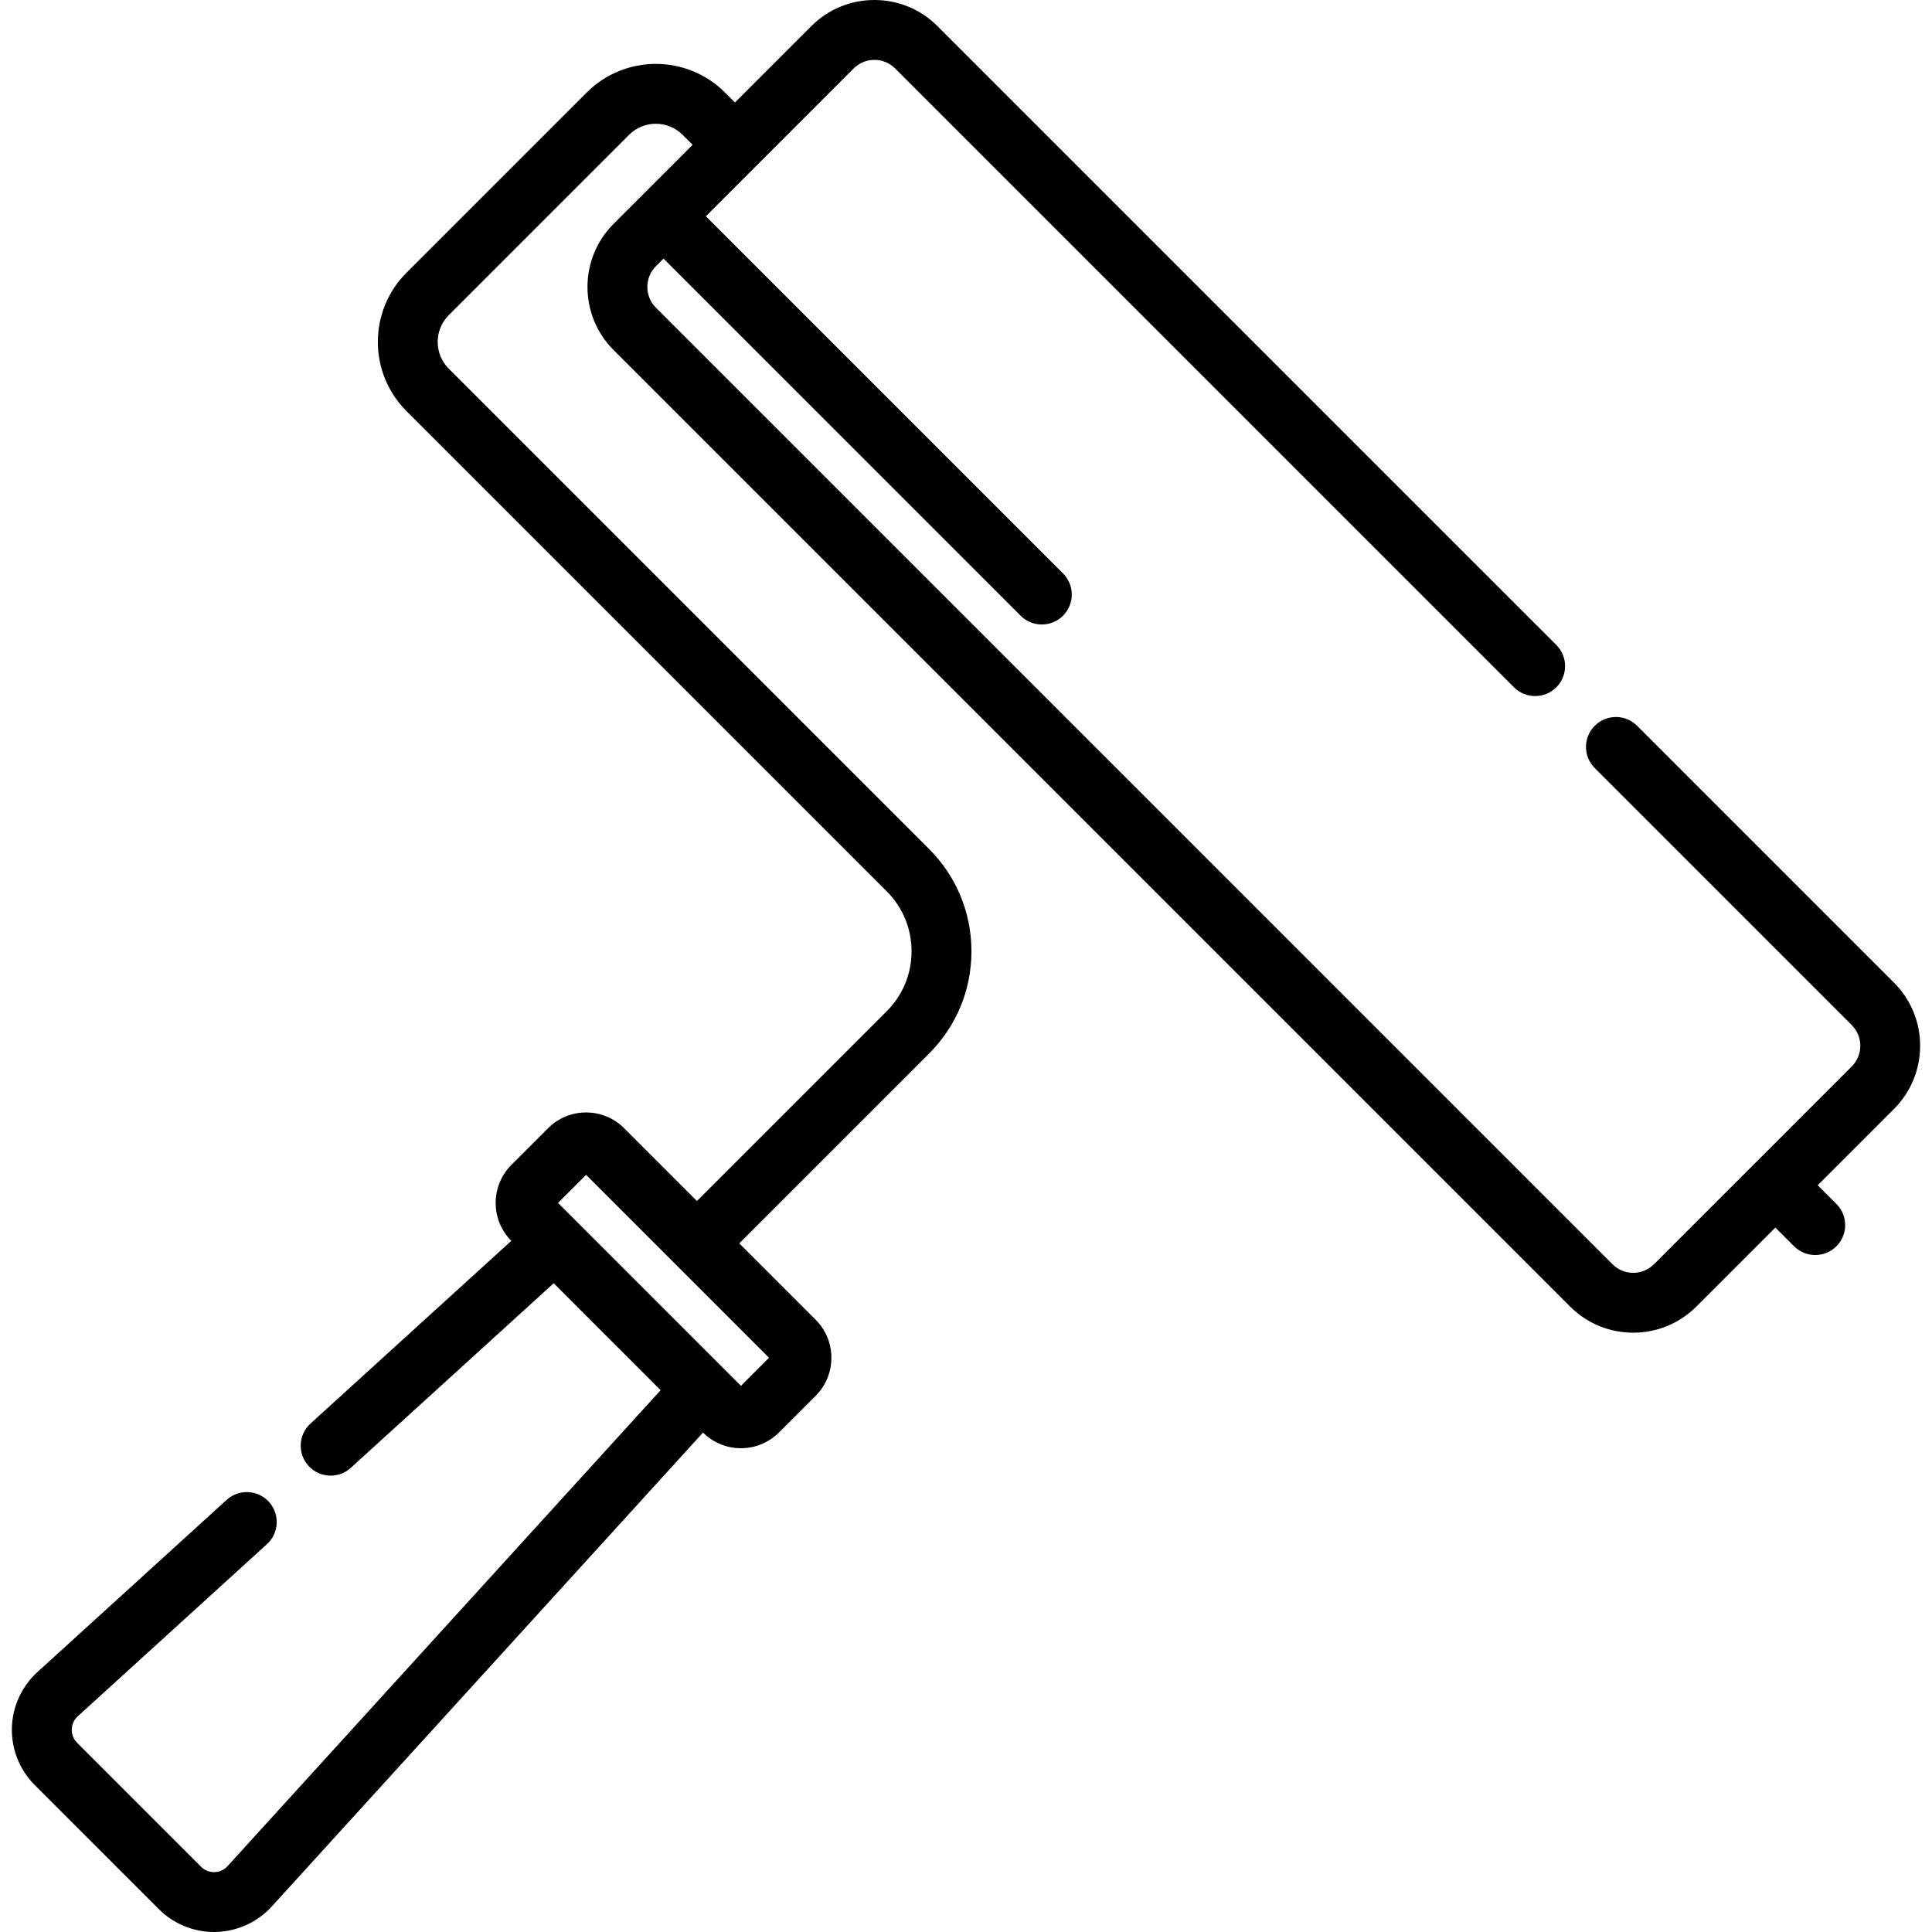 <?xml version="1.0" encoding="iso-8859-1"?>
<!-- Uploaded to: SVG Repo, www.svgrepo.com, Generator: SVG Repo Mixer Tools -->
<svg fill="#000000" height="800px" width="800px" version="1.1" id="Layer_1" xmlns="http://www.w3.org/2000/svg" xmlns:xlink="http://www.w3.org/1999/xlink" 
	 viewBox="0 0 512 512" xml:space="preserve">
<g>
	<g>
		<path d="M501.944,260.432l-68.098-68.097c-3.098-3.097-8.122-3.097-11.219,0c-3.098,3.099-3.098,8.122,0,11.22l68.097,68.097
			c1.467,1.467,2.275,3.417,2.275,5.492c0,2.076-0.808,4.026-2.275,5.492l-52.408,52.408c-3.029,3.029-7.957,3.029-10.987,0
			L173.821,81.537c-3.029-3.03-3.029-7.958-0.001-10.987l2.02-2.02l94.645,94.645c1.549,1.549,3.58,2.323,5.61,2.323
			s4.061-0.774,5.61-2.323c3.098-3.099,3.098-8.122,0-11.22L187.061,57.31l13.315-13.315c0.001-0.001,0.003-0.003,0.005-0.004
			c0.001-0.001,0.003-0.003,0.004-0.005l25.844-25.844c3.029-3.029,7.957-3.029,10.987,0l164.002,164.002
			c3.098,3.097,8.122,3.097,11.22,0c3.098-3.099,3.098-8.122,0-11.22L248.434,6.922C243.97,2.458,238.034,0,231.721,0
			c-6.313,0-12.249,2.458-16.713,6.922L194.77,27.161l-2.651-2.651c-10.097-10.097-26.527-10.097-36.624,0l-47.788,47.788
			c-10.097,10.098-10.097,26.527,0,36.625l127.287,127.288c4.243,4.243,6.581,9.884,6.581,15.885s-2.337,11.643-6.581,15.885
			l-50.299,50.299l-19.288-19.288c-2.693-2.693-6.274-4.175-10.082-4.175c-3.809,0-7.39,1.482-10.083,4.175l-9.712,9.712
			c-5.55,5.55-5.559,14.573-0.03,20.136l-53.214,48.421c-3.241,2.948-3.478,7.966-0.529,11.208c2.949,3.24,7.968,3.478,11.208,0.528
			l53.766-48.922l28.341,28.341L60.431,494.403c-0.028,0.031-0.056,0.062-0.084,0.094c-1.203,1.365-2.692,1.61-3.473,1.634
			c-0.782,0.029-2.283-0.126-3.57-1.413l-32.878-32.876c-1.287-1.287-1.438-2.789-1.413-3.57c0.024-0.781,0.27-2.27,1.634-3.474
			c0.032-0.026,0.063-0.055,0.094-0.084l50-45.497c3.24-2.948,3.477-7.966,0.528-11.208c-2.949-3.241-7.967-3.477-11.208-0.528
			l-49.958,45.459c-4.239,3.763-6.771,9.164-6.95,14.832c-0.18,5.69,2.026,11.263,6.053,15.29l32.877,32.876
			c3.875,3.874,9.18,6.063,14.646,6.061c0.214,0,0.429-0.003,0.644-0.01c5.667-0.179,11.068-2.711,14.831-6.95l114.102-125.396
			c2.689,2.674,6.256,4.148,10.05,4.148c3.809,0,7.39-1.483,10.083-4.176l9.711-9.712c2.693-2.693,4.177-6.274,4.177-10.083
			c0-3.81-1.483-7.39-4.176-10.083l-20.235-20.235l50.299-50.299c7.241-7.241,11.228-16.866,11.228-27.106
			c0-10.24-3.988-19.865-11.228-27.106L118.927,97.702c-3.911-3.91-3.911-10.274,0-14.183l47.788-47.788
			c3.91-3.911,10.274-3.911,14.184-0.001l2.651,2.651l-13.316,13.316c-0.001,0.001-0.003,0.002-0.004,0.004
			s-0.003,0.003-0.004,0.004l-7.626,7.626c-9.215,9.215-9.215,24.21,0,33.426L416.11,346.266c4.608,4.607,10.661,6.911,16.713,6.911
			c6.053,0,12.105-2.304,16.713-6.911l20.95-20.95l4.961,4.96c1.549,1.549,3.58,2.323,5.61,2.323c2.031,0,4.061-0.774,5.61-2.324
			c3.098-3.098,3.098-8.122,0-11.219l-4.96-4.96l20.237-20.237C511.16,284.643,511.16,269.648,501.944,260.432z M203.795,359.821
			l-7.439,7.438l-48.471-48.471l7.439-7.438L203.795,359.821z"/>
	</g>
</g>
</svg>